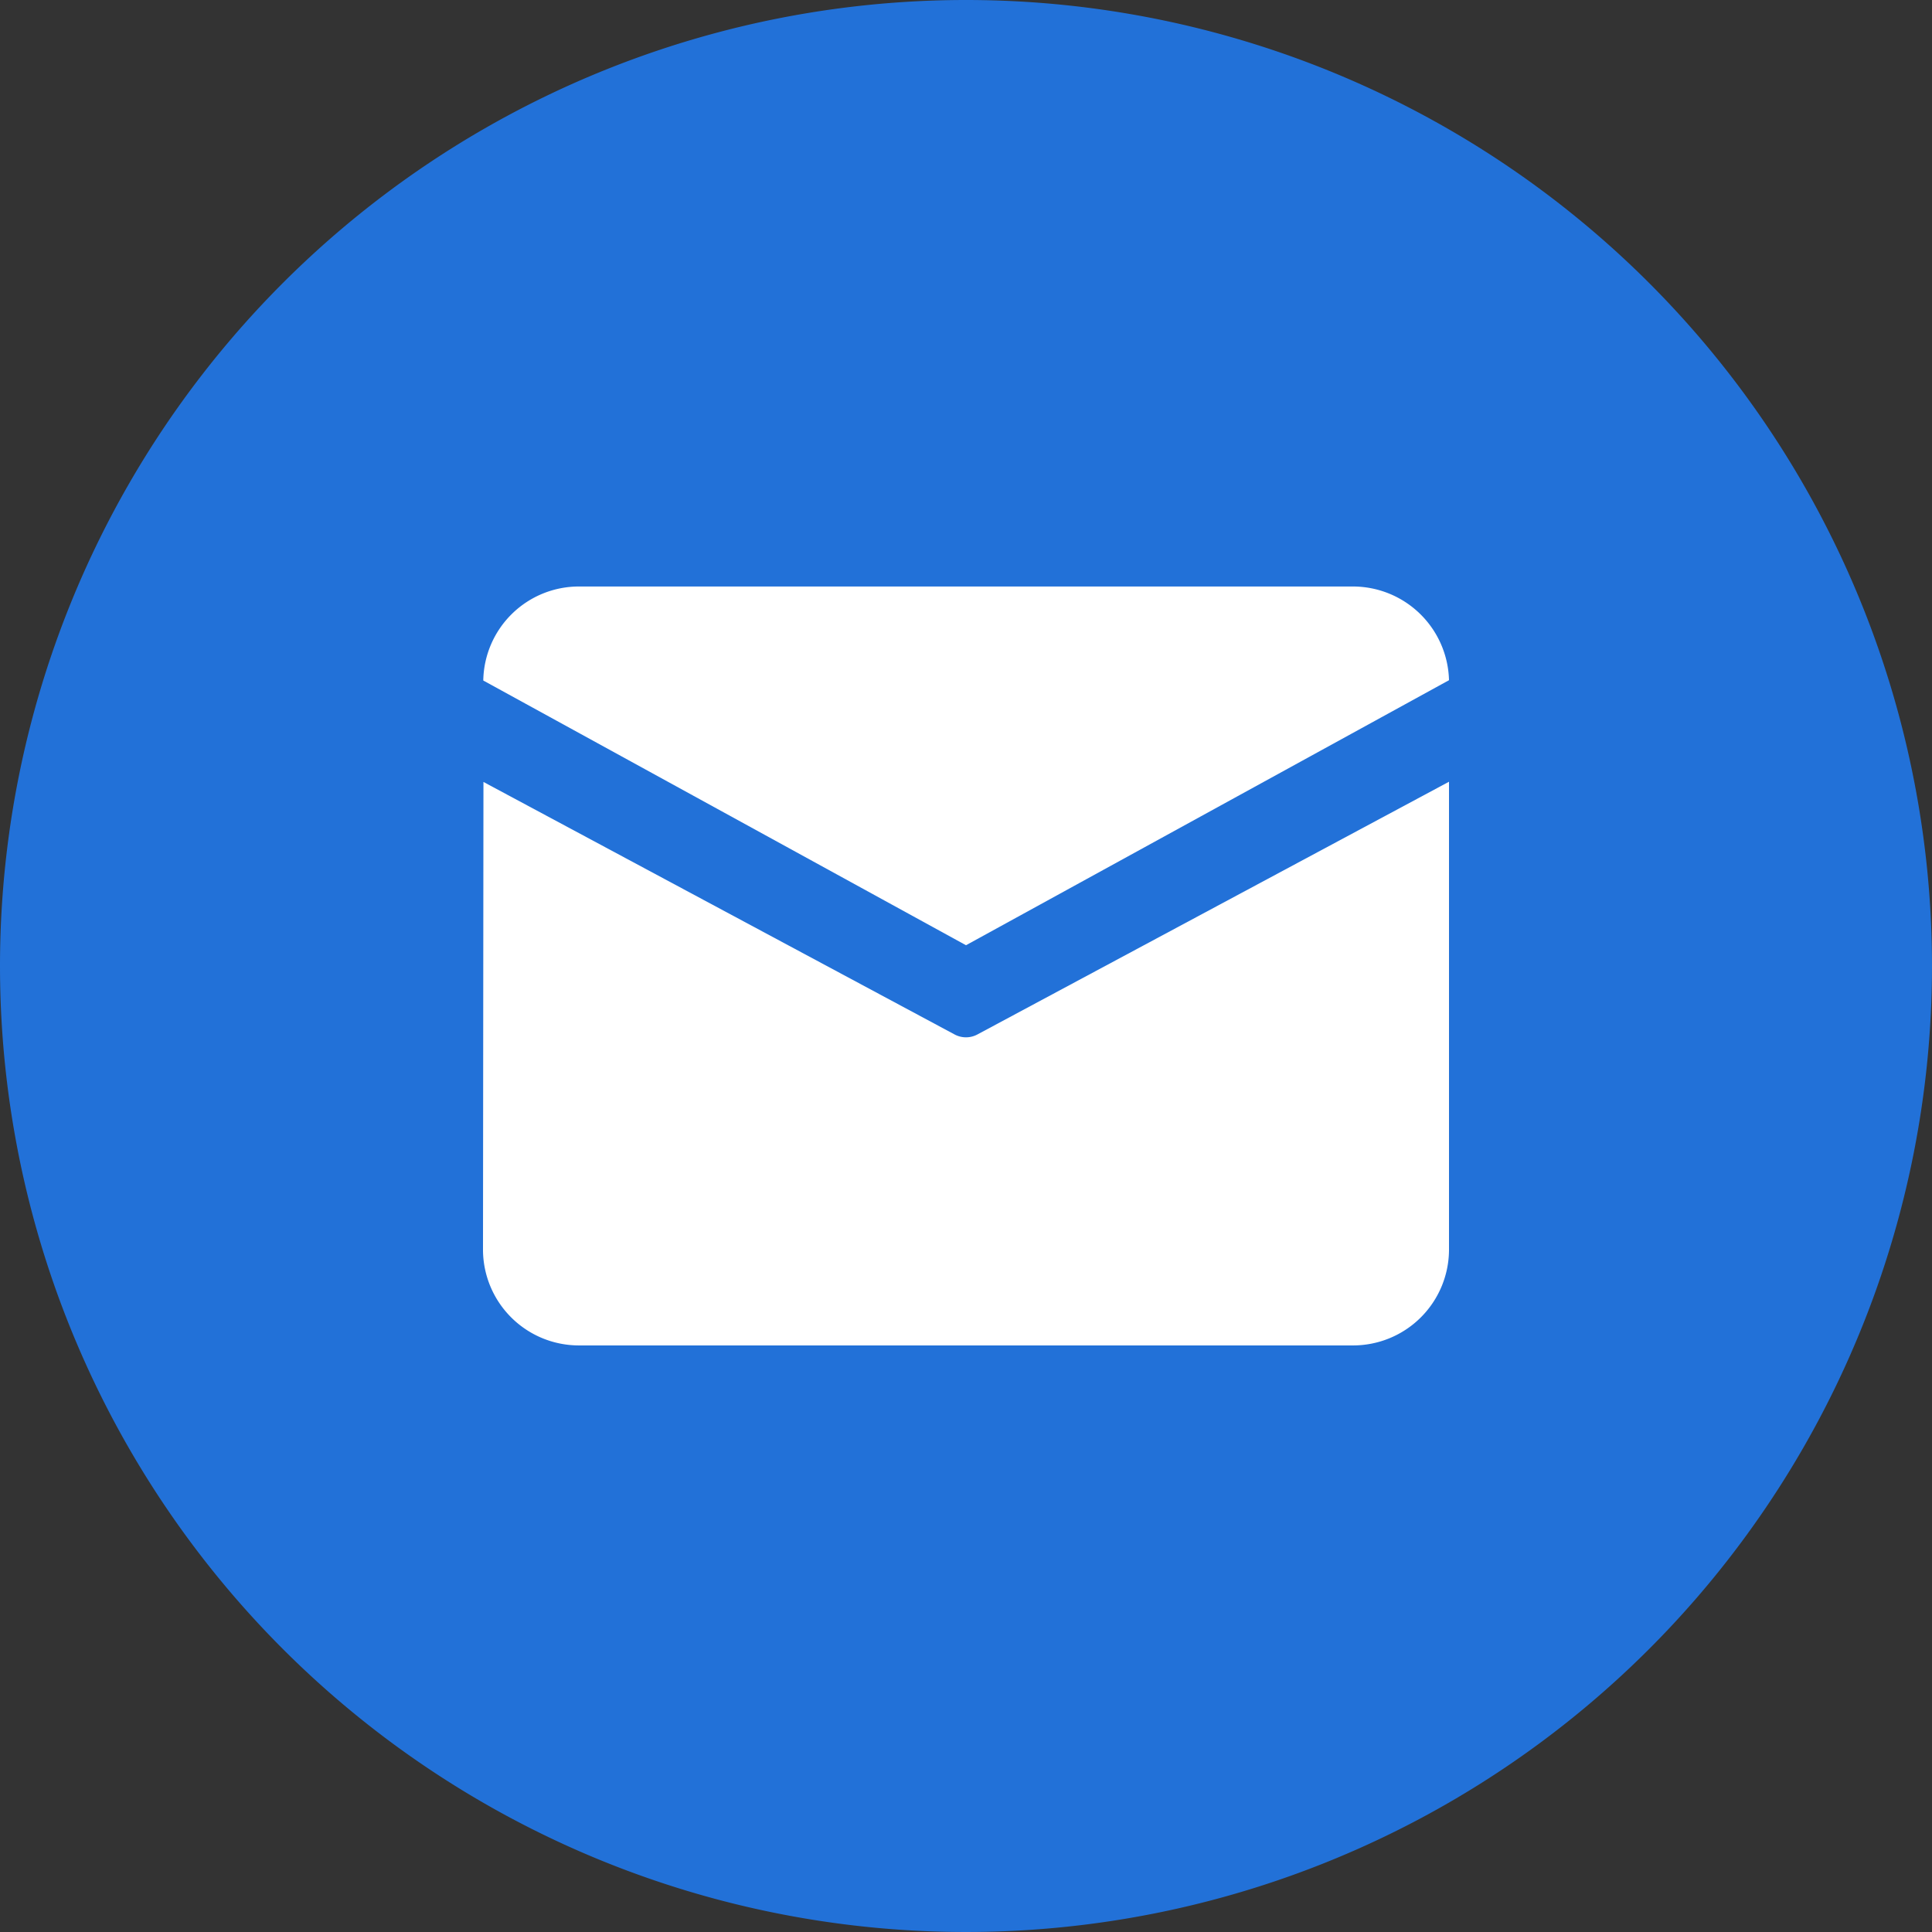 <svg xmlns="http://www.w3.org/2000/svg" width="56" height="56" viewBox="0 0 56 56">
  <rect x="0" y="0" width="56" height="56" fill="#333333" stroke="none"/>
  <g id="邮箱" transform="translate(-1843 -2909)">
    <path id="路径_2084" data-name="路径 2084" d="M28,0A28,28,0,1,1,0,28,28,28,0,0,1,28,0Z" transform="translate(1843 2909)" fill="#2271d8"/>
    <path id="邮箱-2" data-name="邮箱" d="M65.9,171.8H88.3a2.787,2.787,0,0,1,2.8,2.716l-14,7.682-13.992-7.673A2.773,2.773,0,0,1,65.9,171.8Zm-2.787,5.665L63.1,191.049a2.782,2.782,0,0,0,2.8,2.749H88.3a2.782,2.782,0,0,0,2.8-2.749v-13.59l-13.665,7.323a.7.7,0,0,1-.67,0Z" transform="translate(1793.9 2754.2)" fill="#fff"/>
  </g>
</svg>
